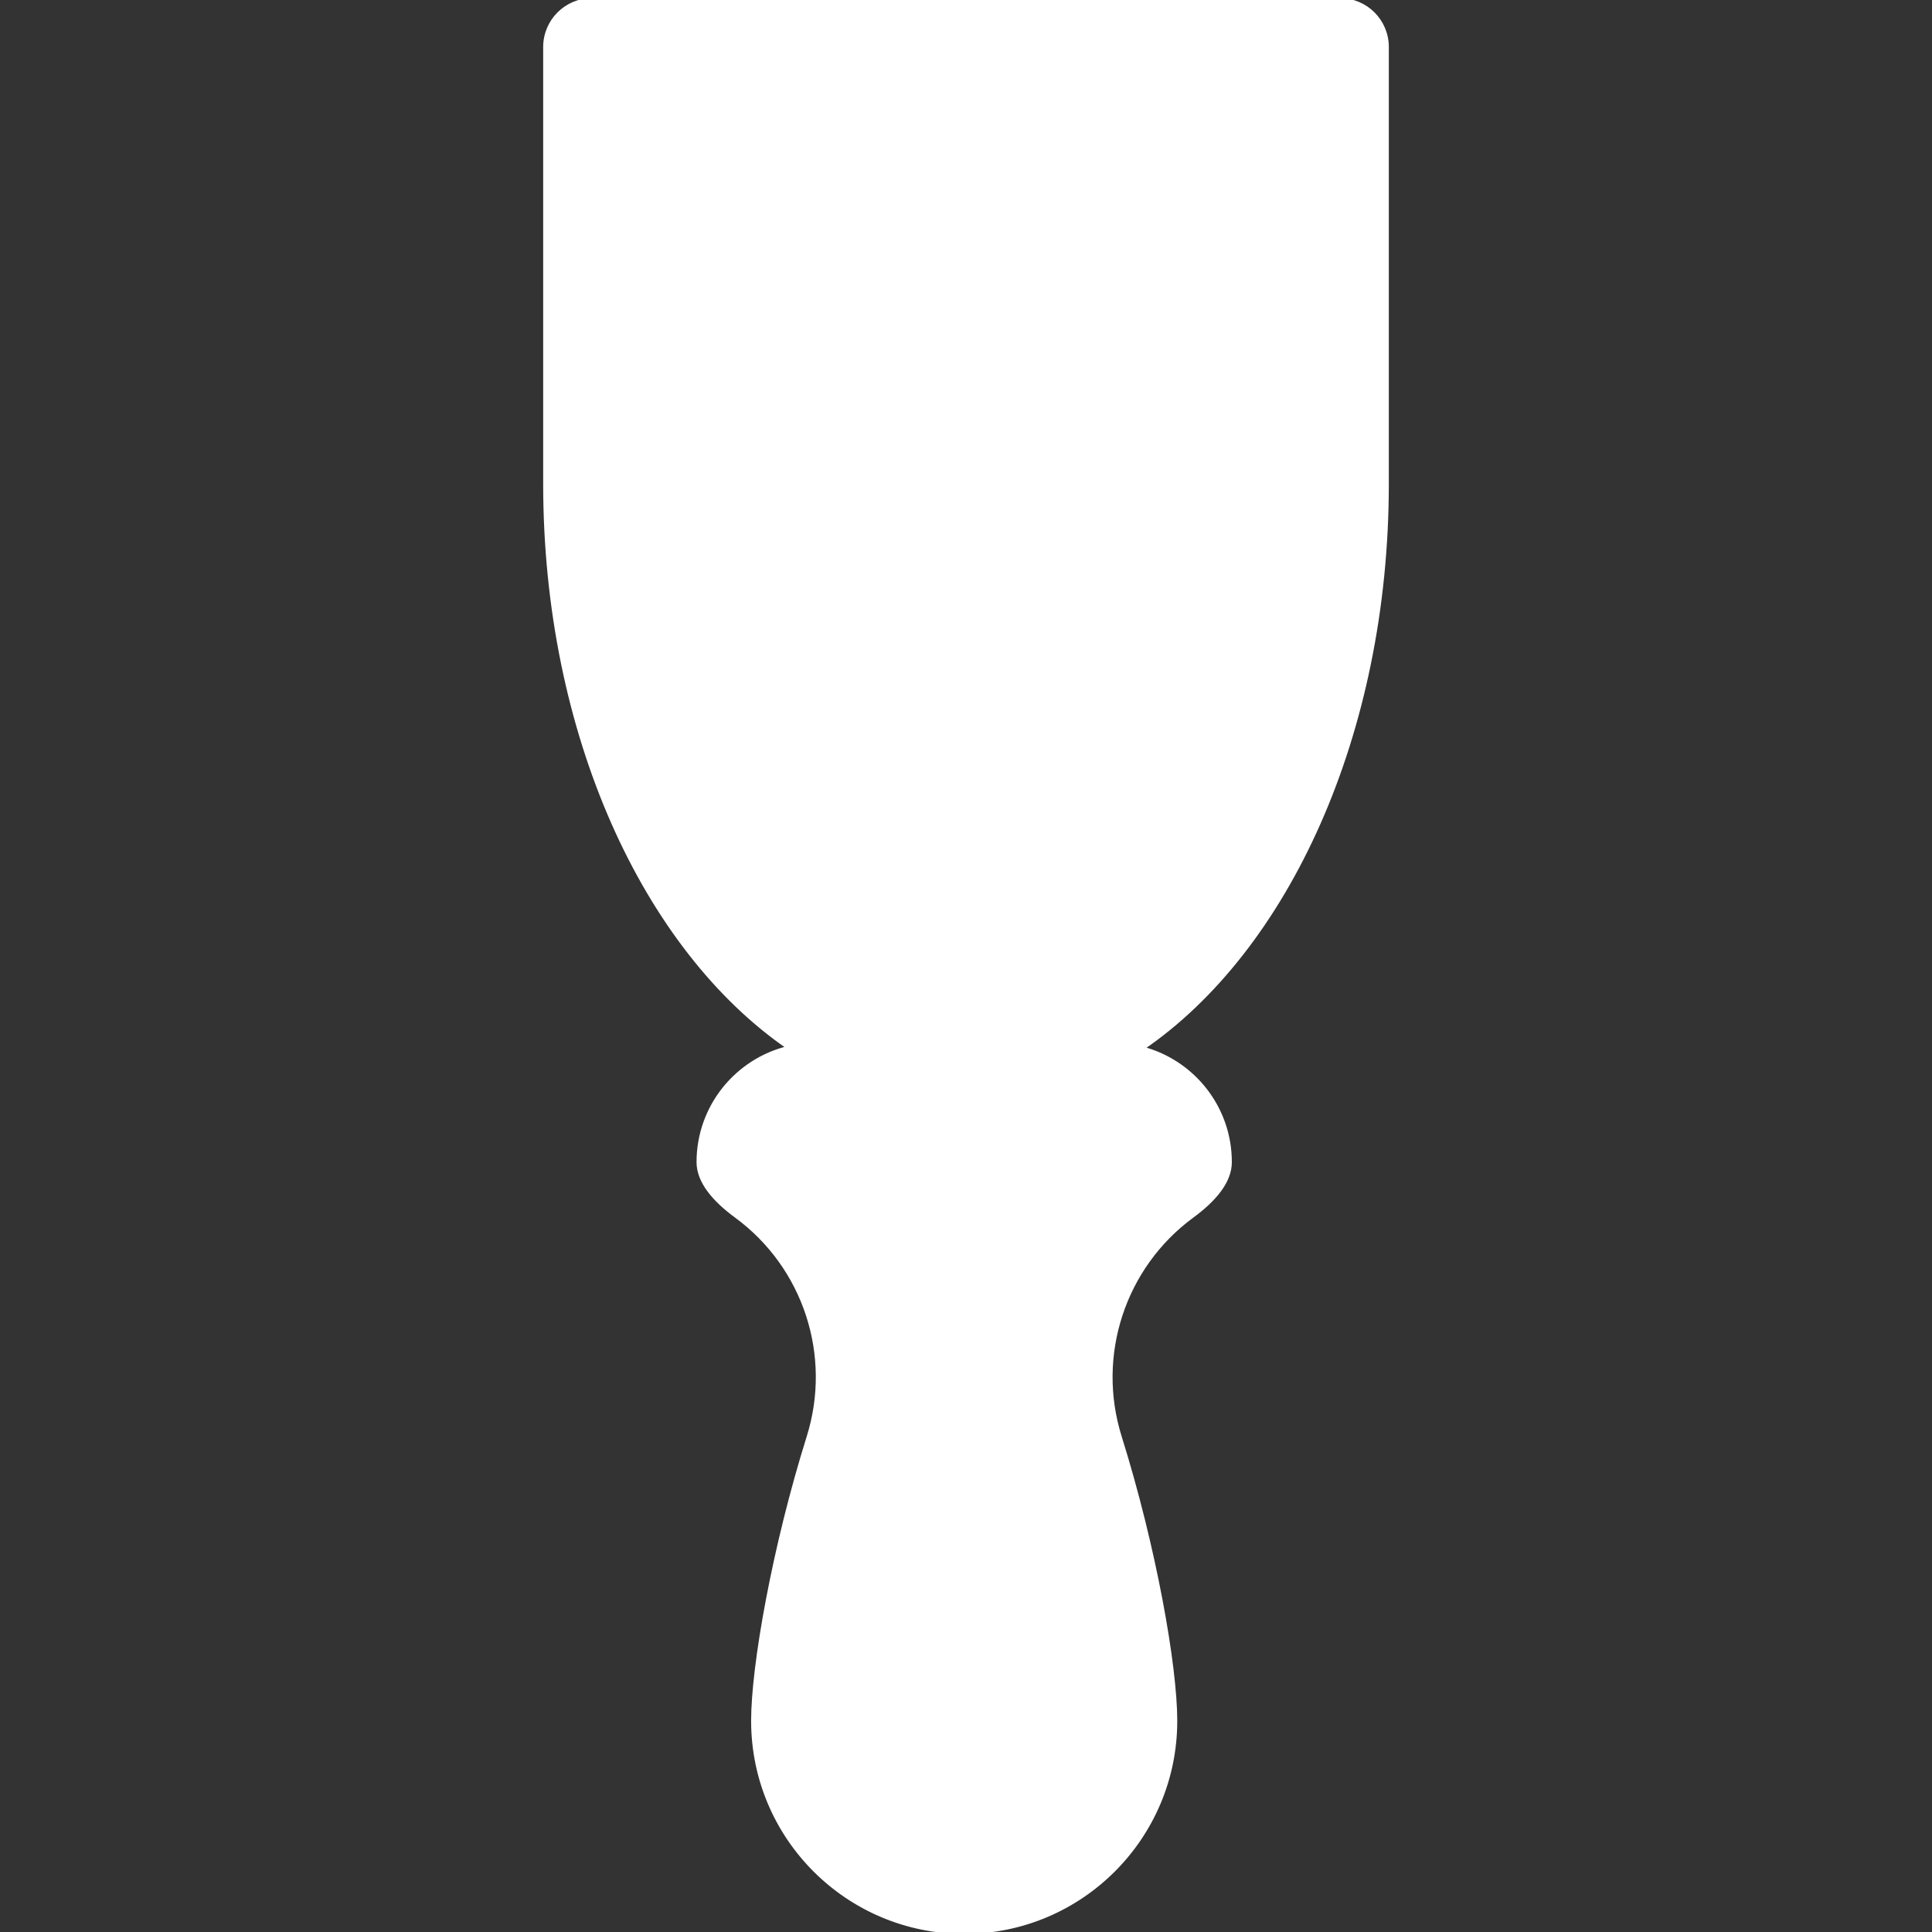 <svg xmlns="http://www.w3.org/2000/svg" xmlns:xlink="http://www.w3.org/1999/xlink" fill="#ffffff" height="800px" width="800px" id="Layer_1" viewBox="0 0 512 512" xml:space="preserve" stroke="#ffffff"><rect x="0" y="0" width="512" height="512" fill="#333333" stroke="none"/><g id="SVGRepo_bgCarrier" stroke-width="0"></g><g id="SVGRepo_tracerCarrier" stroke-linecap="round" stroke-linejoin="round"></g><g id="SVGRepo_iconCarrier"> <g> <g> <path d="M367.552,128.202V12.447C367.552,5.573,361.98,0,355.106,0H156.894c-6.874,0-12.447,5.573-12.447,12.447v115.756 c0,66.209,26.452,123.285,64.597,149.464c-13.733,3.25-23.954,15.581-23.954,30.309c0,5.149,4.16,10.006,9.99,14.286 c18.26,13.404,25.961,36.918,19.191,58.535c-9.139,29.182-14.717,60.656-14.717,75.239c0,30.909,25.057,55.966,55.966,55.966 c30.909,0,55.965-25.057,55.965-55.966c0-14.583-5.578-46.058-14.717-75.239c-6.764-21.599,0.946-45.141,19.191-58.535 c5.83-4.279,9.99-9.137,9.99-14.286c0-14.47-9.867-26.634-23.239-30.136C340.985,251.737,367.552,194.556,367.552,128.202z"></path> </g> </g> </g></svg>